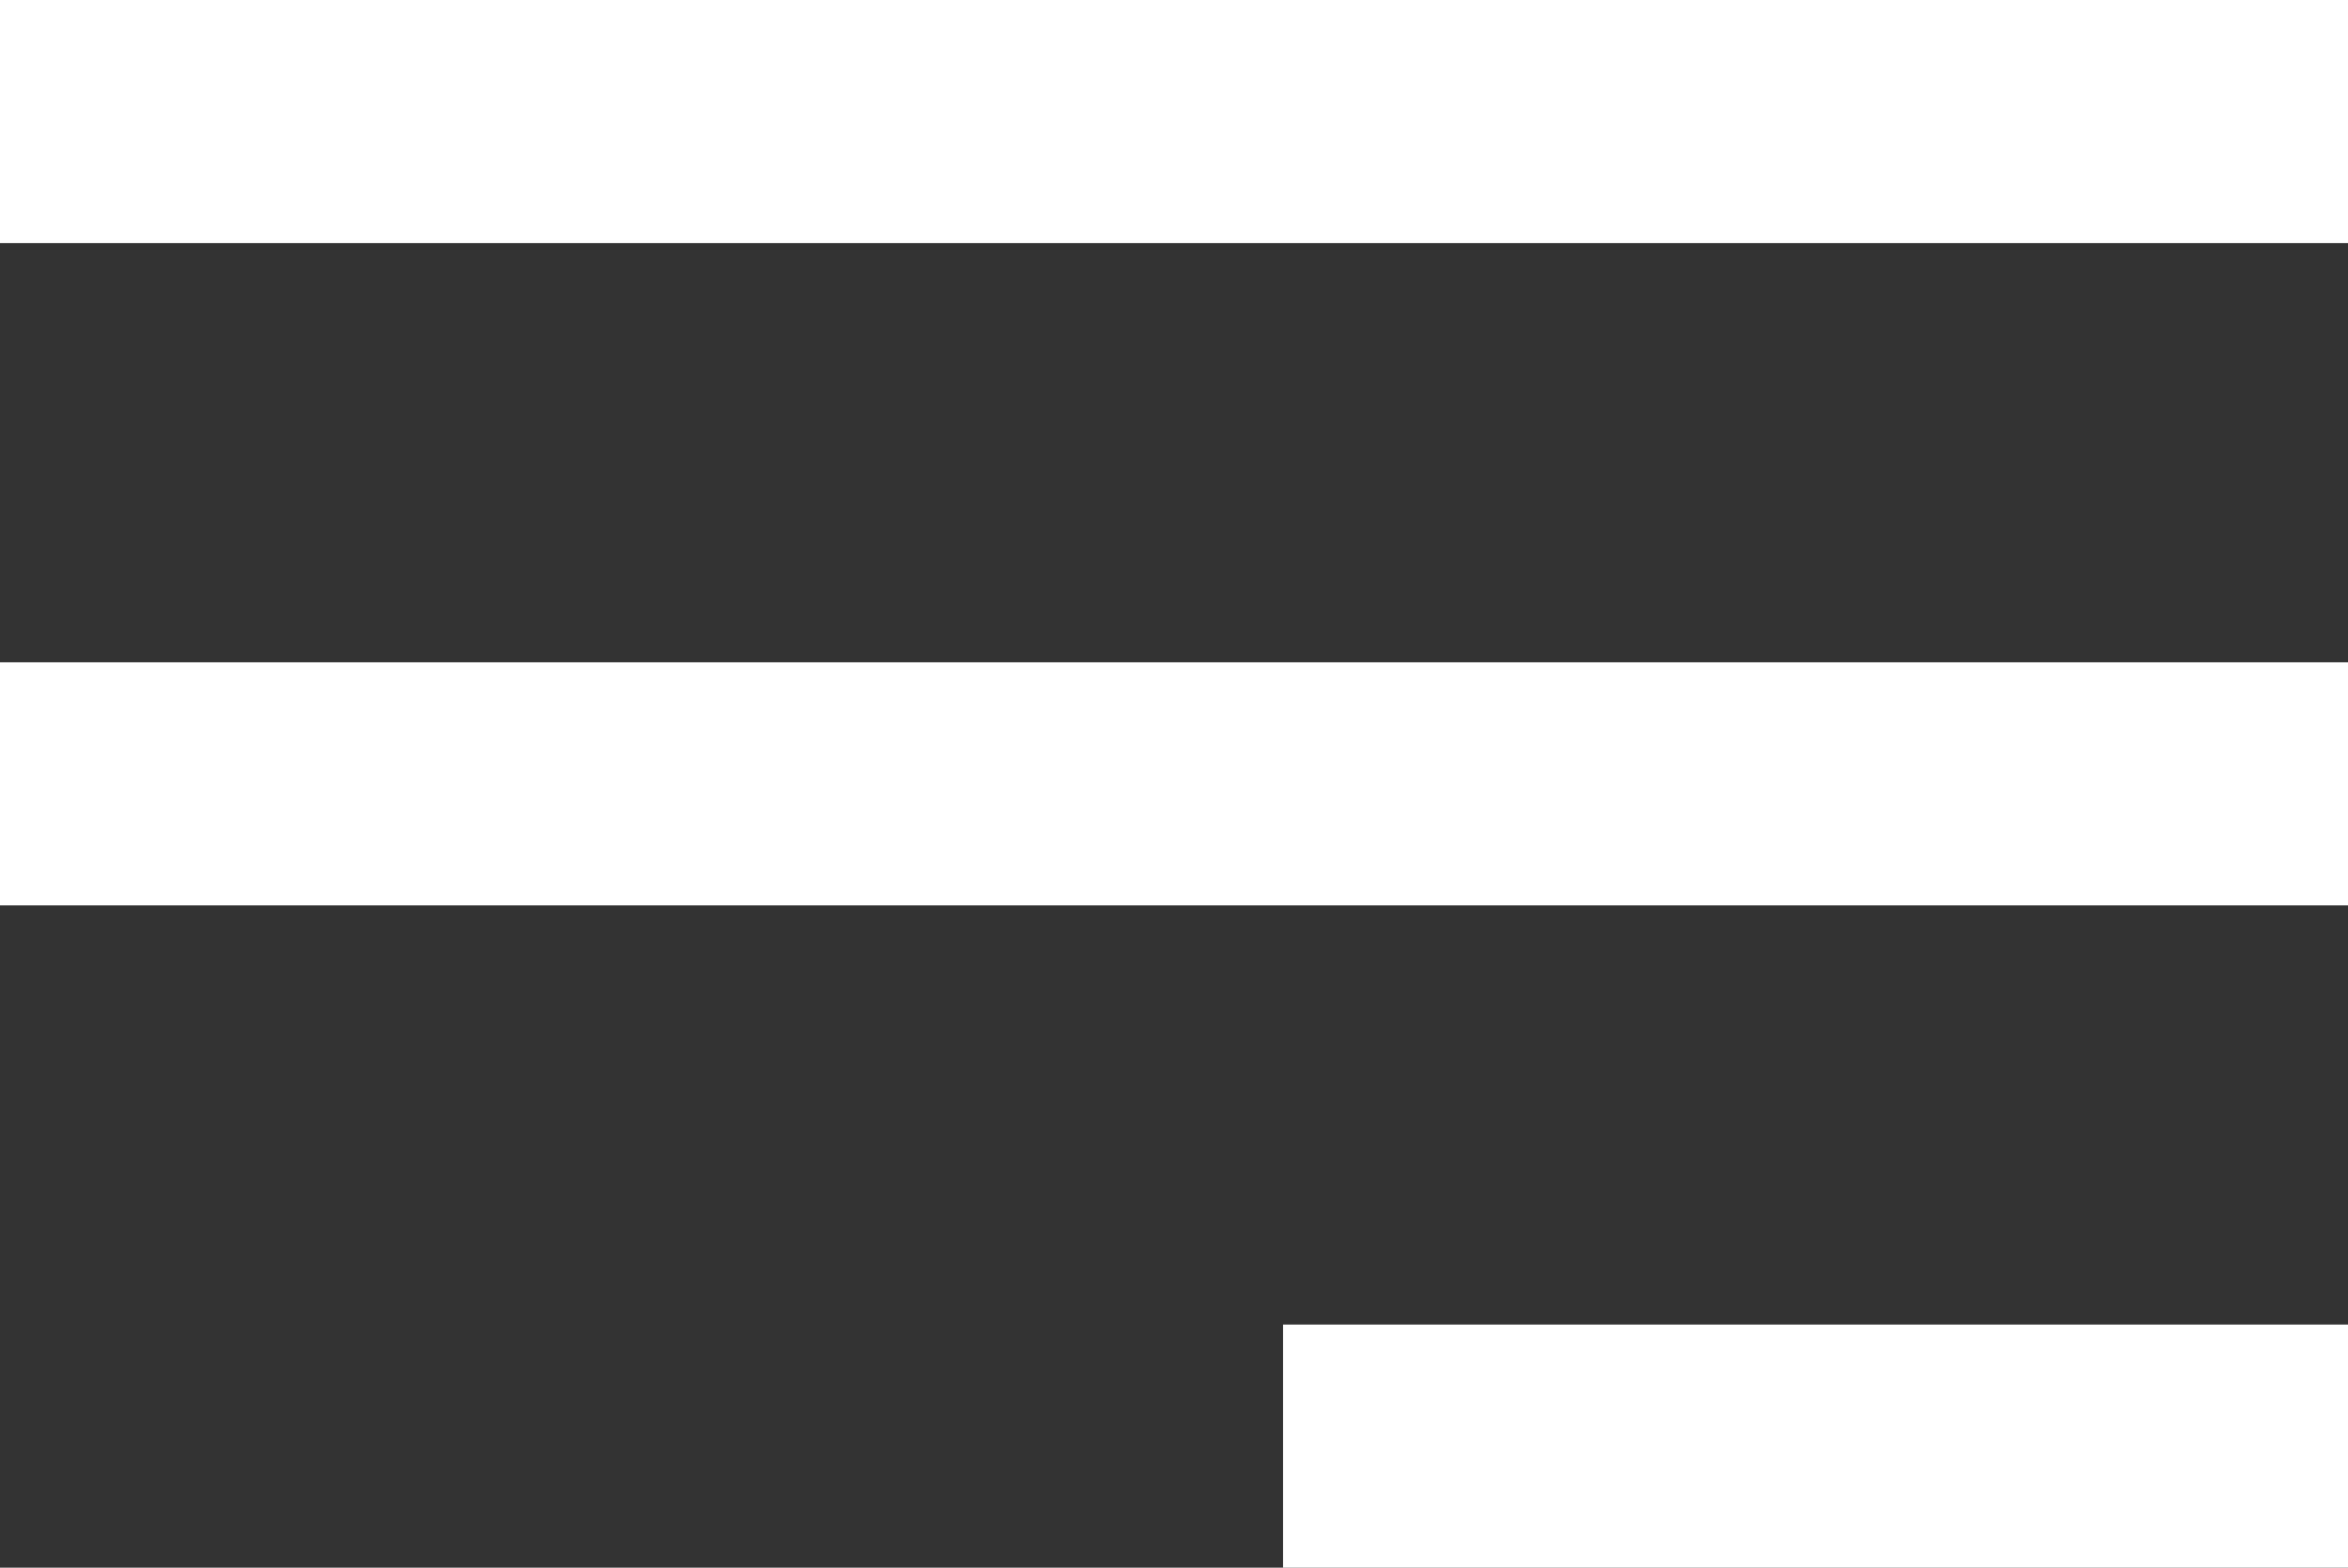<?xml version="1.0" encoding="utf-8"?>
<!-- Generator: Adobe Illustrator 24.1.3, SVG Export Plug-In . SVG Version: 6.00 Build 0)  -->
<svg version="1.2" baseProfile="tiny" id="Capa_1" xmlns="http://www.w3.org/2000/svg" xmlns:xlink="http://www.w3.org/1999/xlink"
	 x="0px" y="0px" viewBox="0 0 28 18.7" overflow="visible" xml:space="preserve">
<rect x="0" y="0" width="28" height="18.7" fill="#333333" stroke="none"/>
<g>
	<rect x="-0.1" fill="#FFFFFF" width="28.1" height="2.9"/>
	<rect x="-0.1" y="7.9" fill="#FFFFFF" width="28.1" height="2.9"/>
	<rect x="15.3" y="15.8" fill="#FFFFFF" width="12.7" height="2.9"/>
</g>
</svg>
